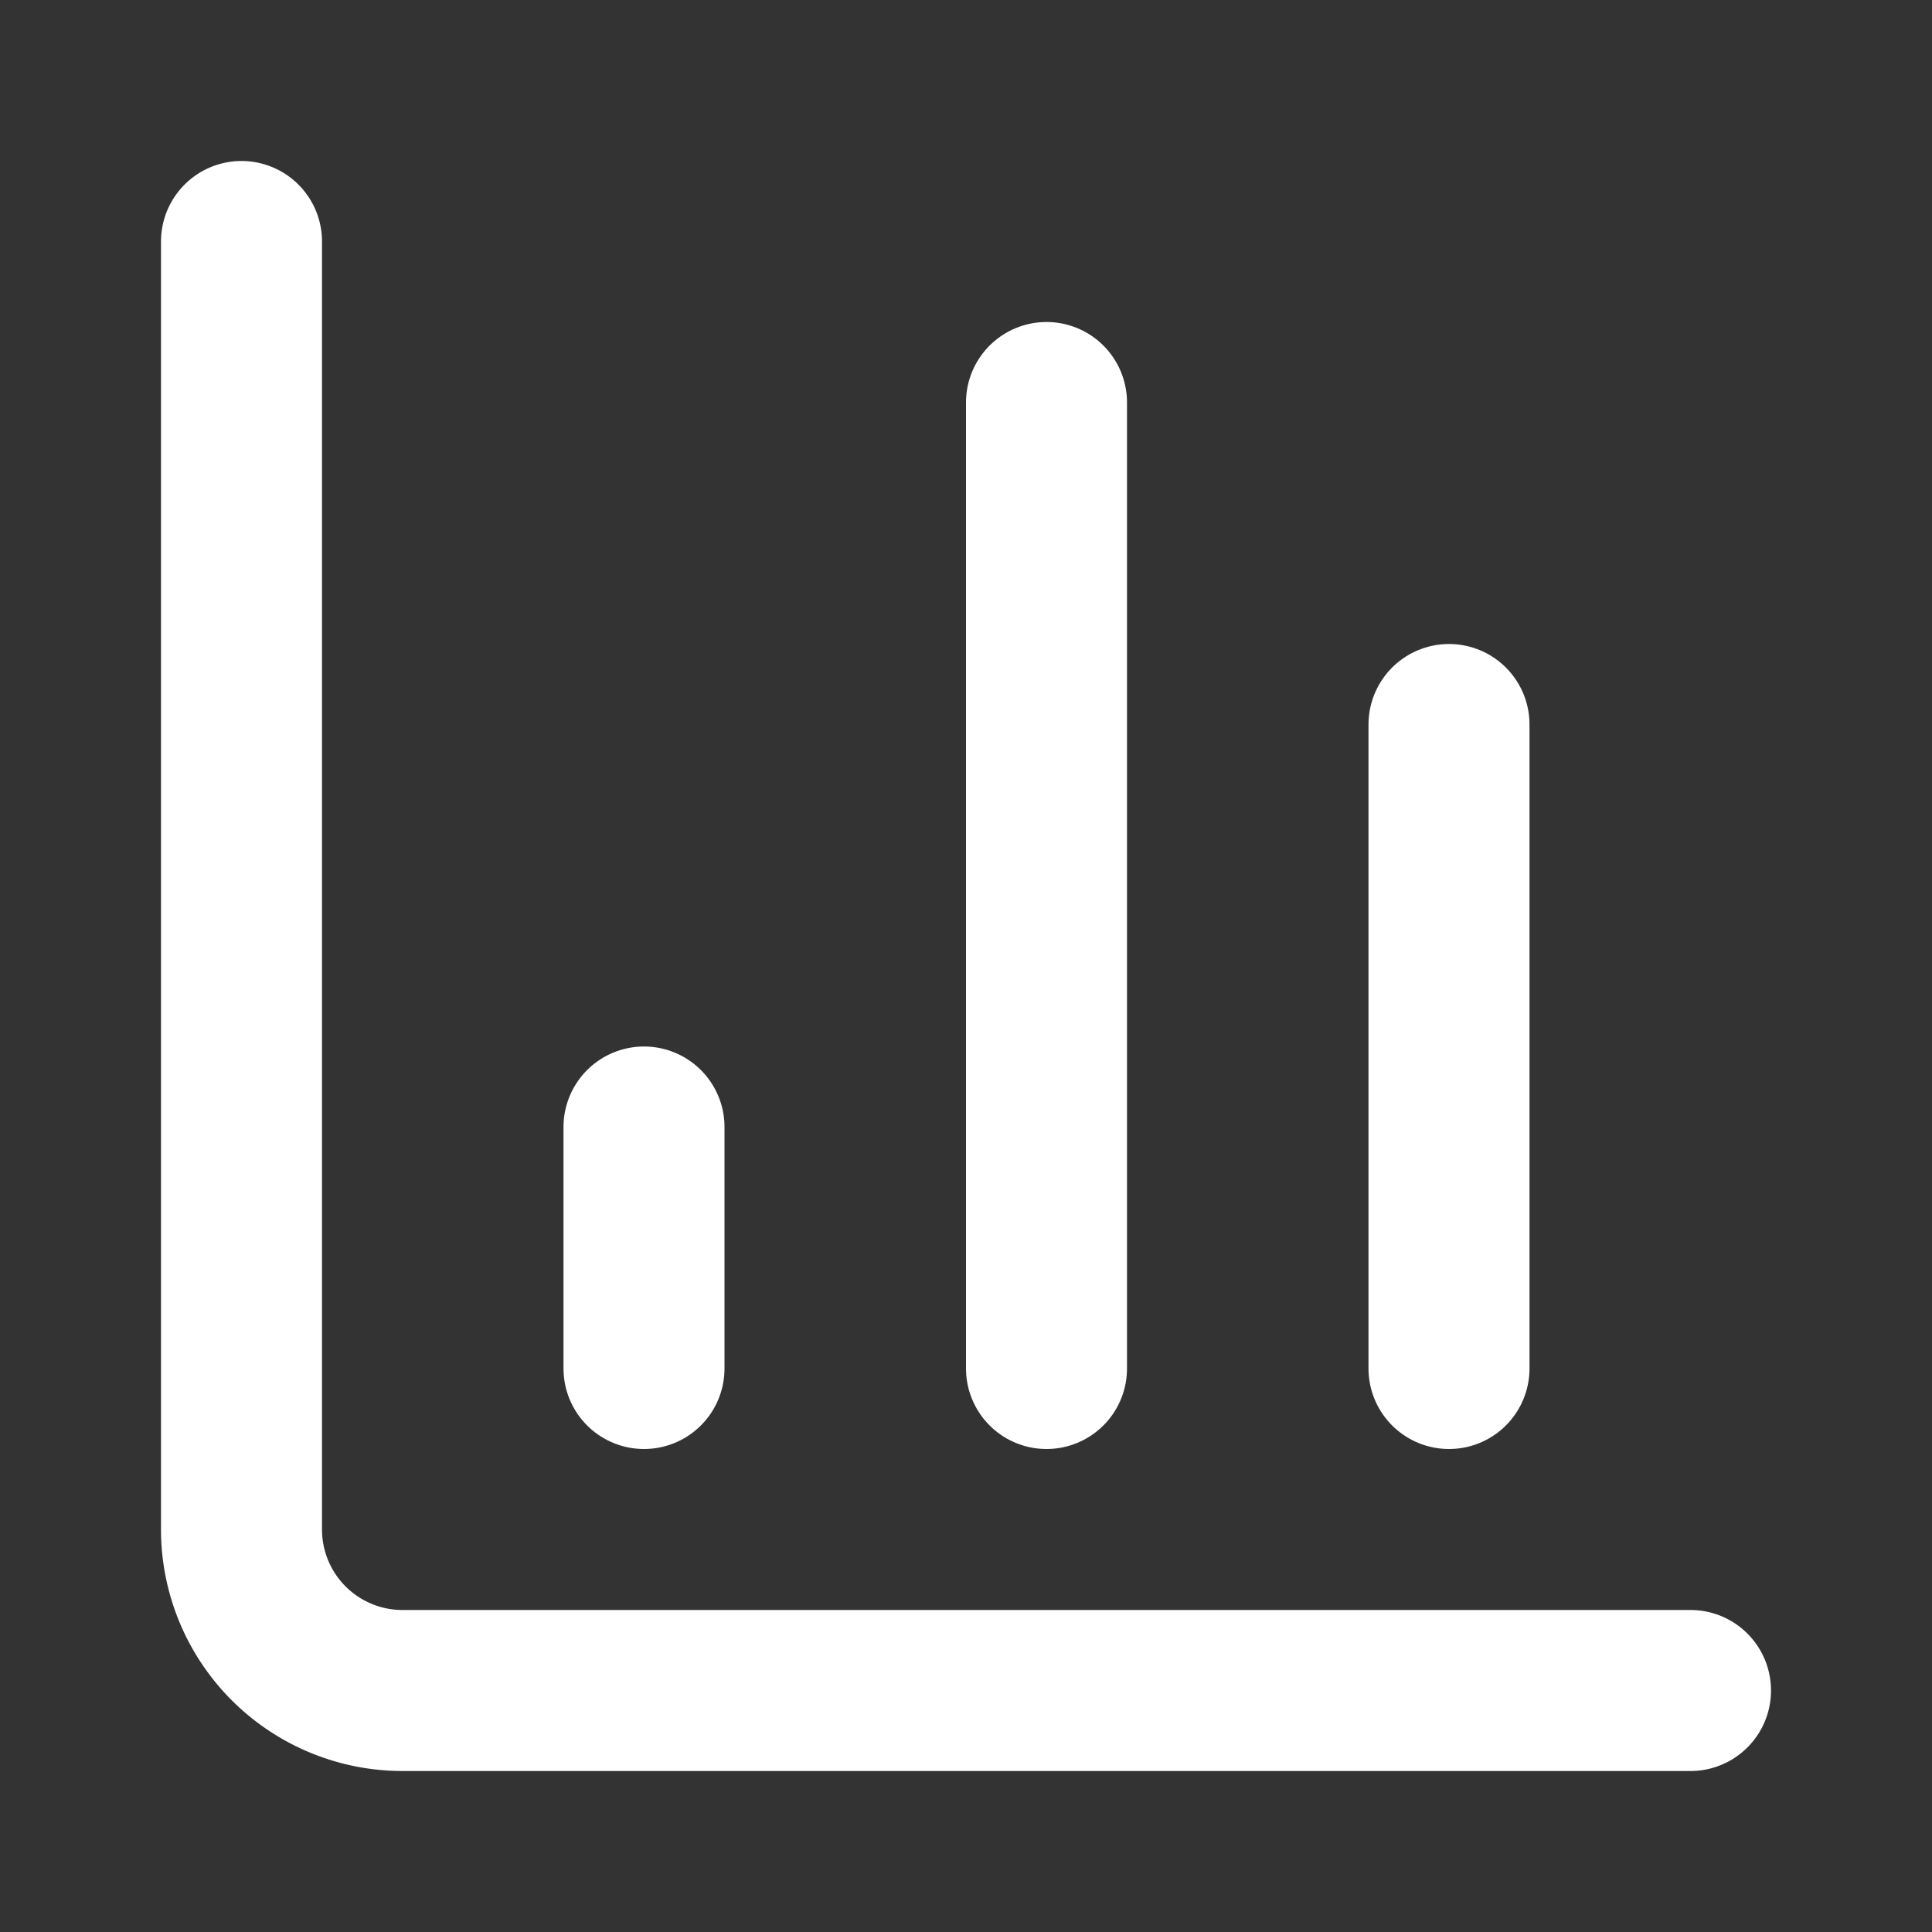 <?xml version="1.0" encoding="UTF-8"?>
<svg xmlns:xlink="http://www.w3.org/1999/xlink" xmlns="http://www.w3.org/2000/svg" width="50" height="50" viewBox="0 0 24 24" fill="none" stroke="currentColor" stroke-width="2" stroke-linecap="round" stroke-linejoin="round" class="lucide lucide-chart-column h-12 w-12 text-white mx-auto" data-lov-id="src/pages/Article.tsx:512:28" data-lov-name="BarChart3" data-component-path="src/pages/Article.tsx" data-component-line="512" data-component-file="Article.tsx" data-component-name="BarChart3" data-component-content="%7B%22className%22%3A%22h-12%20w-12%20text-white%20mx-auto%22%7D">
  <rect x="0" y="0" width="24" height="24" fill="#333333" stroke="none"/>
  <path d="M3 3v16a2 2 0 0 0 2 2h16" stroke="#FFFFFF" fill="none" stroke-width="2px"></path>
  <path d="M18 17V9" stroke="#FFFFFF" fill="none" stroke-width="2px"></path>
  <path d="M13 17V5" stroke="#FFFFFF" fill="none" stroke-width="2px"></path>
  <path d="M8 17v-3" stroke="#FFFFFF" fill="none" stroke-width="2px"></path>
</svg>
